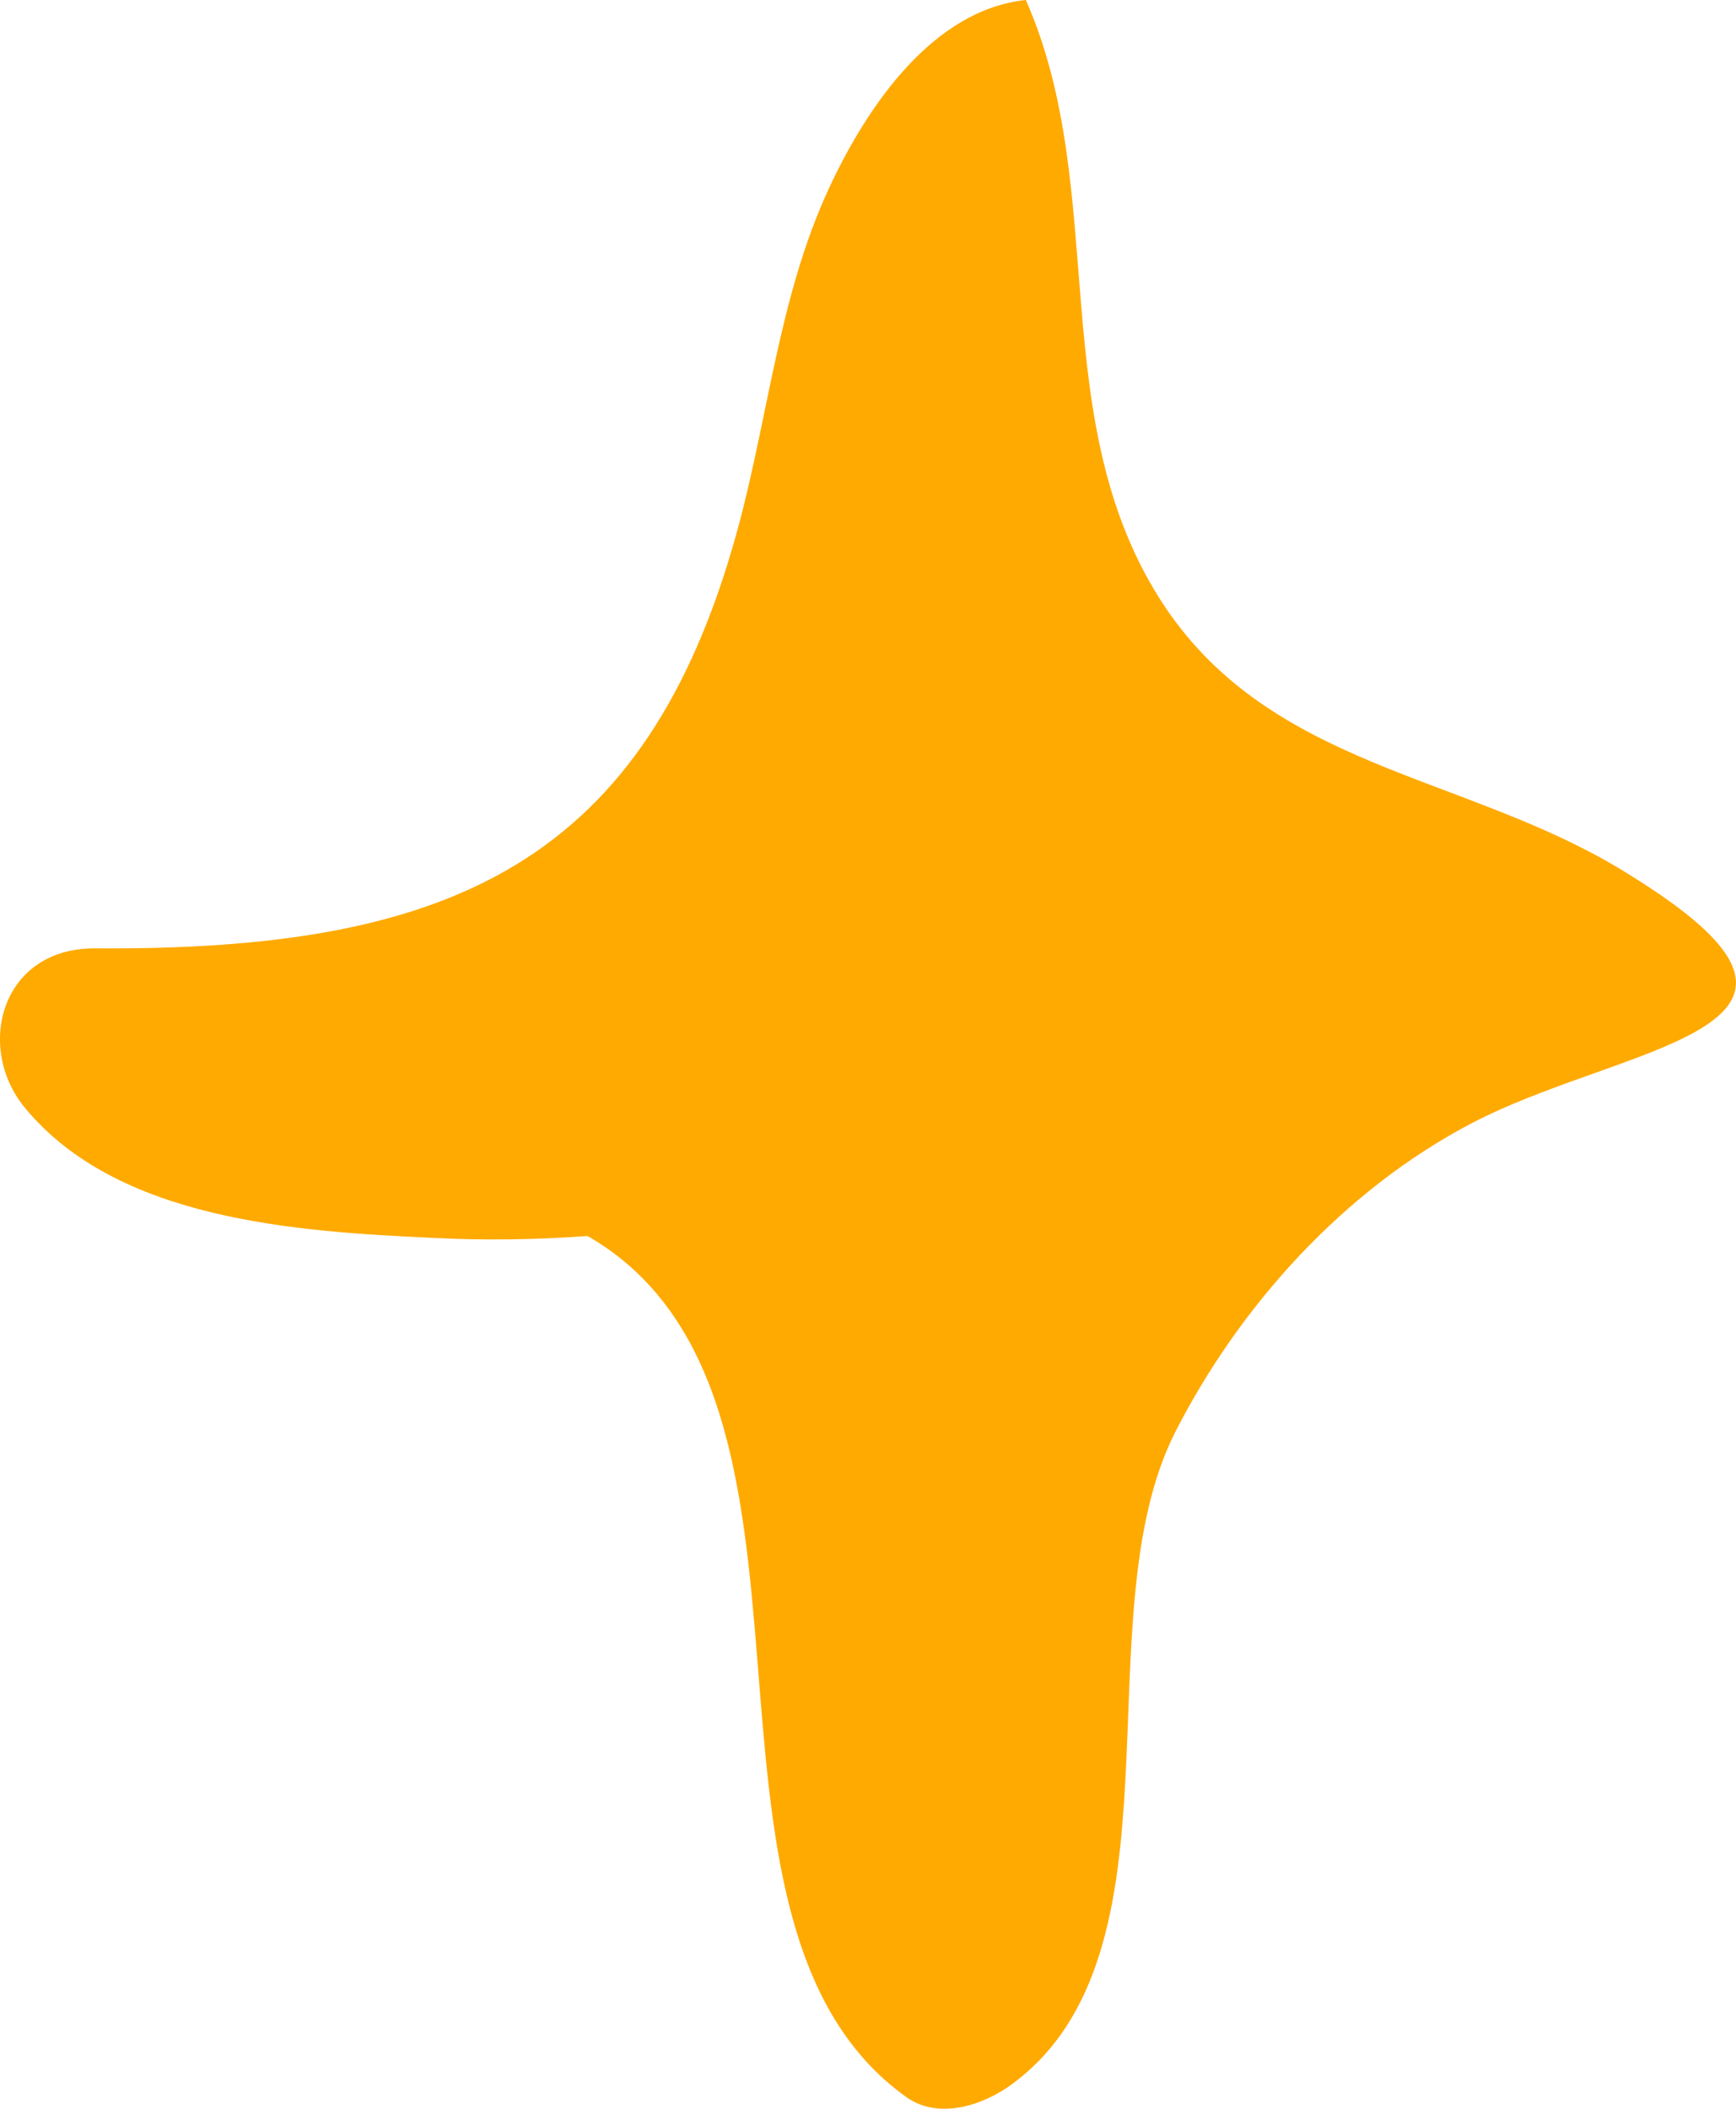 <?xml version="1.0" encoding="UTF-8"?> <svg xmlns="http://www.w3.org/2000/svg" width="14" height="17" viewBox="0 0 14 17" fill="none"><path d="M3.49 9.979C3.889 10 4.314 9.995 4.739 9.964C6.97 11.252 5.301 15.469 7.308 16.905C7.575 17.095 7.935 16.967 8.159 16.803C9.609 15.741 8.715 13.047 9.478 11.544C9.991 10.538 10.831 9.594 11.878 9.05C12.979 8.476 14.757 8.332 13.65 7.409C13.503 7.286 13.301 7.147 13.045 6.993C11.785 6.244 10.264 6.182 9.397 4.895C8.404 3.412 8.96 1.555 8.273 0C7.531 0.077 7.002 0.841 6.692 1.503C6.261 2.422 6.19 3.458 5.906 4.417C5.148 7.008 3.545 7.665 0.769 7.645C0.006 7.64 -0.202 8.445 0.202 8.932C0.949 9.835 2.383 9.928 3.49 9.979Z" fill="#FFAA00"></path></svg> 